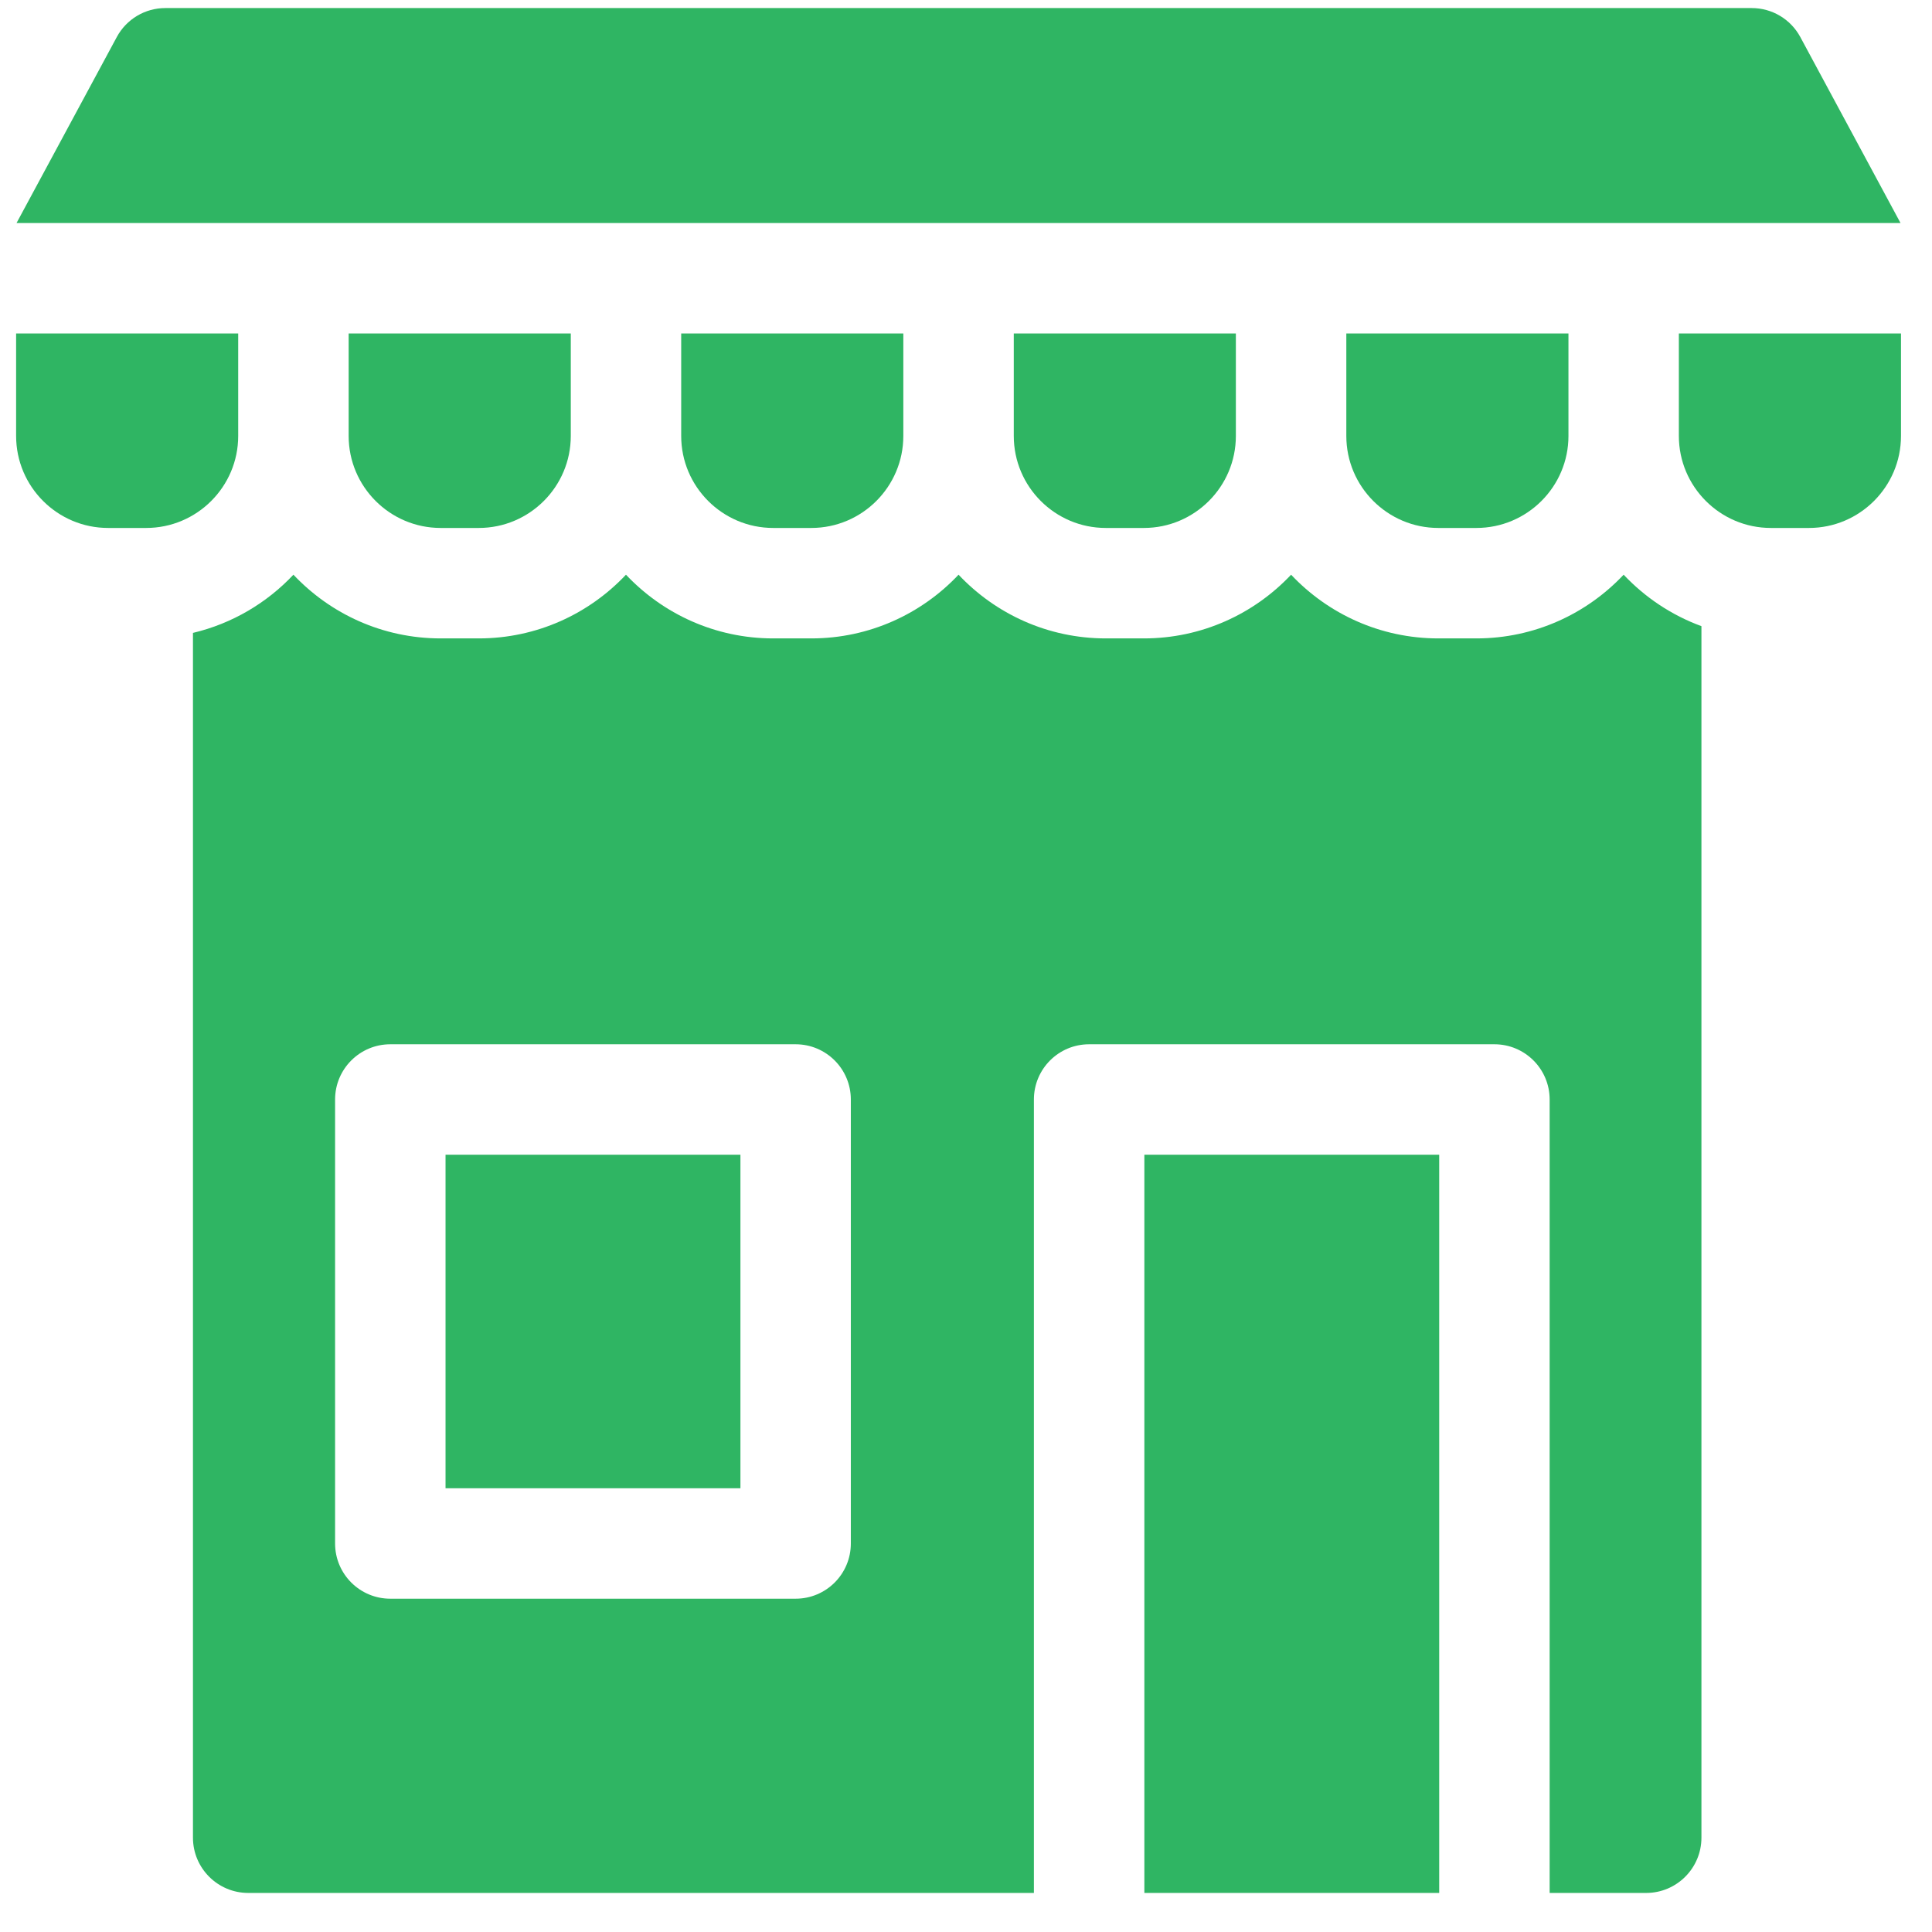 <svg xmlns="http://www.w3.org/2000/svg" width="41" height="41" viewBox="0 0 41 41" fill="none">
  <path d="M34.456 12.196C33.672 13.028 32.562 13.548 31.331 13.548H30.524C29.294 13.548 28.183 13.028 27.399 12.196C26.615 13.028 25.504 13.548 24.274 13.548H23.467C22.236 13.548 21.126 13.028 20.342 12.196C19.558 13.028 18.447 13.548 17.217 13.548H16.409C15.179 13.548 14.069 13.028 13.284 12.196C12.5 13.028 11.39 13.548 10.159 13.548H9.352C8.122 13.548 7.011 13.028 6.227 12.196C5.661 12.797 4.925 13.234 4.095 13.431V38.999C4.095 39.645 4.621 40.171 5.267 40.171H21.941V23.333C21.941 22.686 22.465 22.161 23.113 22.161H31.714C32.361 22.161 32.886 22.686 32.886 23.333V40.171H34.935C35.581 40.171 36.107 39.645 36.107 38.999L36.107 13.288C35.474 13.056 34.91 12.678 34.456 12.196ZM18.056 32.755C18.056 33.403 17.532 33.927 16.884 33.927H8.283C7.636 33.927 7.111 33.403 7.111 32.755V23.333C7.111 22.686 7.636 22.161 8.283 22.161H16.884C17.532 22.161 18.056 22.686 18.056 23.333V32.755Z" fill="#2FB563"/>
  <path d="M40.332 4.733L38.206 0.787C38.001 0.407 37.606 0.171 37.174 0.171H3.509C3.078 0.171 2.682 0.407 2.478 0.787L0.351 4.733H40.332Z" fill="#2FB563"/>
  <path d="M2.295 11.204H3.102C4.179 11.204 5.055 10.328 5.055 9.251V7.077H0.342V9.251C0.342 10.328 1.218 11.204 2.295 11.204Z" fill="#2FB563"/>
  <path d="M7.399 9.251C7.399 10.328 8.275 11.204 9.352 11.204H10.16C11.237 11.204 12.113 10.328 12.113 9.251V7.077H7.399V9.251Z" fill="#2FB563"/>
  <path d="M14.456 9.251C14.456 10.328 15.332 11.204 16.409 11.204H17.217C18.294 11.204 19.17 10.328 19.17 9.251V7.077H14.456V9.251Z" fill="#2FB563"/>
  <path d="M21.514 9.251C21.514 10.328 22.39 11.204 23.467 11.204H24.274C25.351 11.204 26.227 10.328 26.227 9.251V7.077H21.514V9.251Z" fill="#2FB563"/>
  <path d="M28.571 9.251C28.571 10.328 29.447 11.204 30.524 11.204H31.331C32.408 11.204 33.285 10.328 33.285 9.251V7.077H28.571V9.251Z" fill="#2FB563"/>
  <path d="M35.628 9.251C35.628 10.328 36.504 11.204 37.581 11.204H38.389C39.465 11.204 40.342 10.328 40.342 9.251V7.077H35.628V9.251Z" fill="#2FB563"/>
  <path d="M24.285 24.505H30.542V40.171H24.285V24.505Z" fill="#2FB563"/>
  <path d="M9.455 24.505H15.713V31.583H9.455V24.505Z" fill="#2FB563"/>
</svg>
